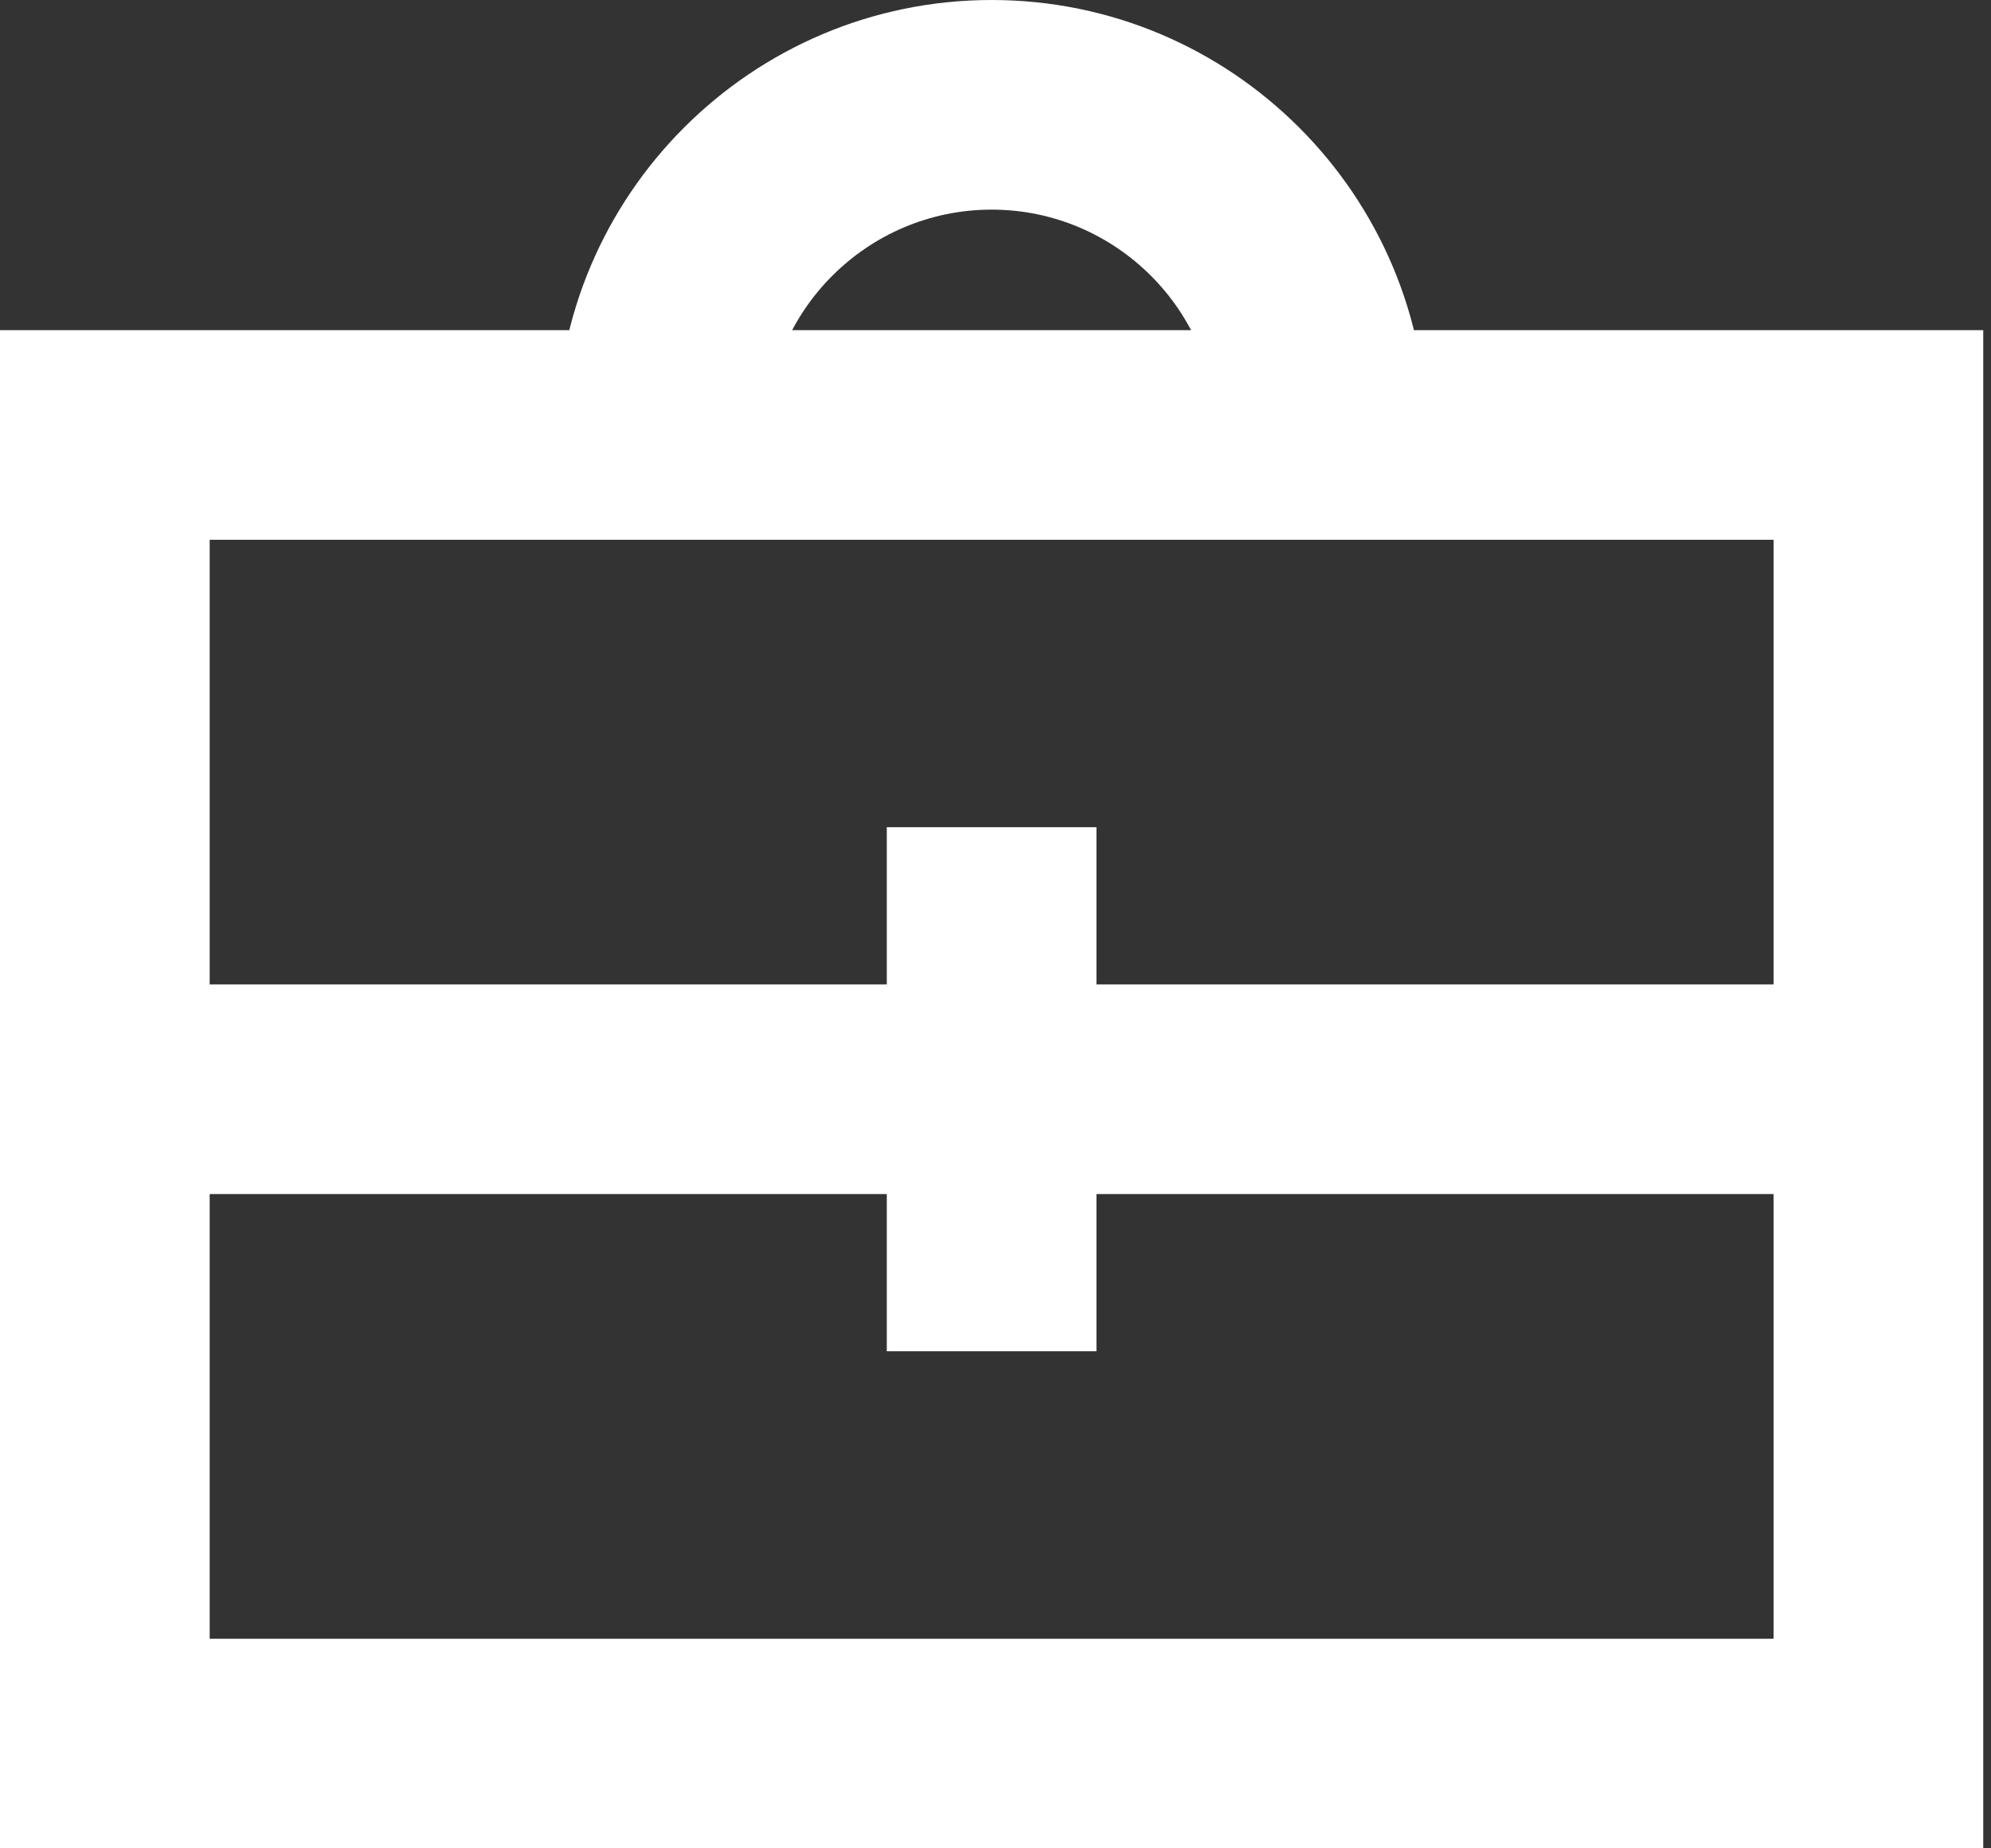 <svg width="70" height="65" viewBox="0 0 70 65" fill="none" xmlns="http://www.w3.org/2000/svg">
<rect x="0" y="0" width="70" height="65" fill="#333333" stroke="none"/>
<g clip-path="url(#clip0_2367_1405)">
<path d="M69.727 65.001H0V11.611H69.727V64.996V65.001ZM7.372 57.629H62.355V18.983H7.372V57.625V57.629Z" fill="white"/>
<path d="M50.16 15.296H42.788C42.788 10.929 39.231 7.372 34.864 7.372C30.496 7.372 26.939 10.929 26.939 15.296H19.567C19.567 6.86 26.428 0 34.864 0C43.3 0 50.16 6.86 50.16 15.296Z" fill="white"/>
<path d="M66.041 34.619H3.686V41.991H66.041V34.619Z" fill="white"/>
<path d="M38.549 29.09H31.178V47.519H38.549V29.09Z" fill="white"/>
</g>
<defs>
<clipPath id="clip0_2367_1405">
<rect width="69.727" height="65" fill="white"/>
</clipPath>
</defs>
</svg>
